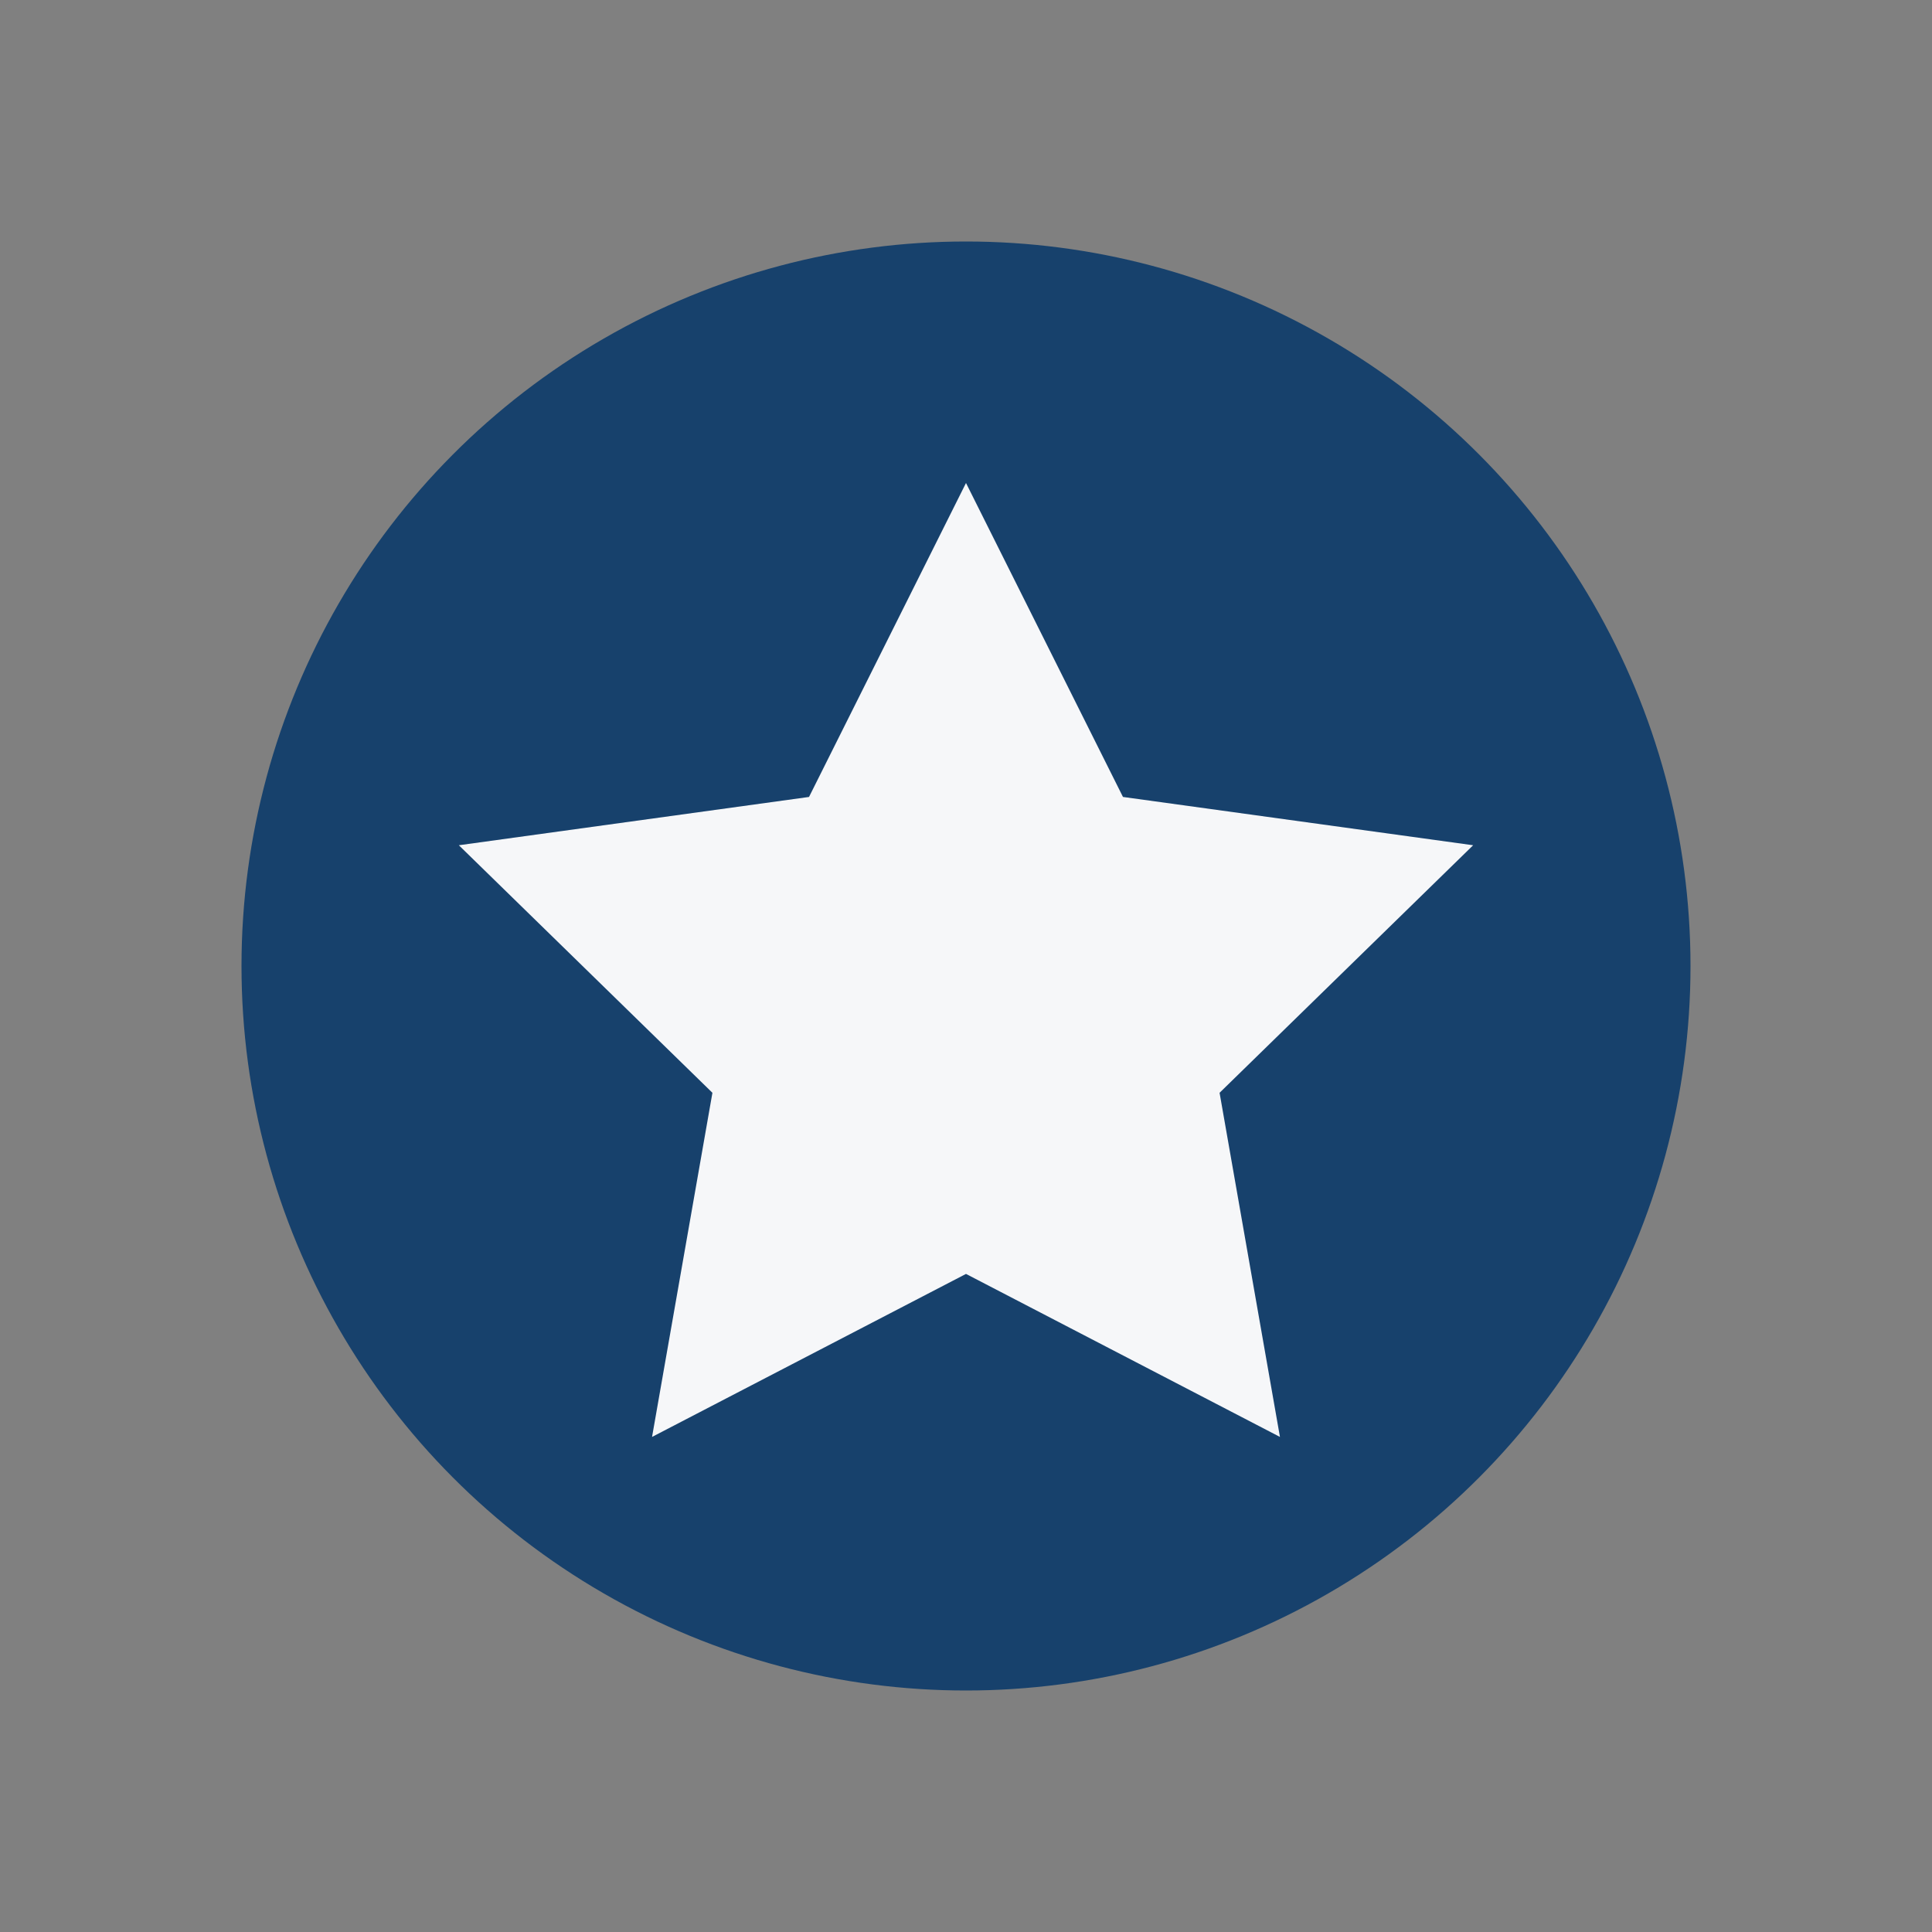 <?xml version="1.0" encoding="UTF-8"?>
<svg xmlns="http://www.w3.org/2000/svg" width="32" height="32" viewBox="0 0 32 32"><rect x="0" y="0" width="32" height="32" fill="#808080" stroke="none"/><circle cx="16" cy="16" r="12" fill="#17416C"/><path d="M16 8l2.6 5.2 5.8.8-4.2 4.1 1 5.7-5.2-2.7-5.2 2.7 1-5.7-4.2-4.1 5.8-.8z" fill="#F6F7F9"/></svg>